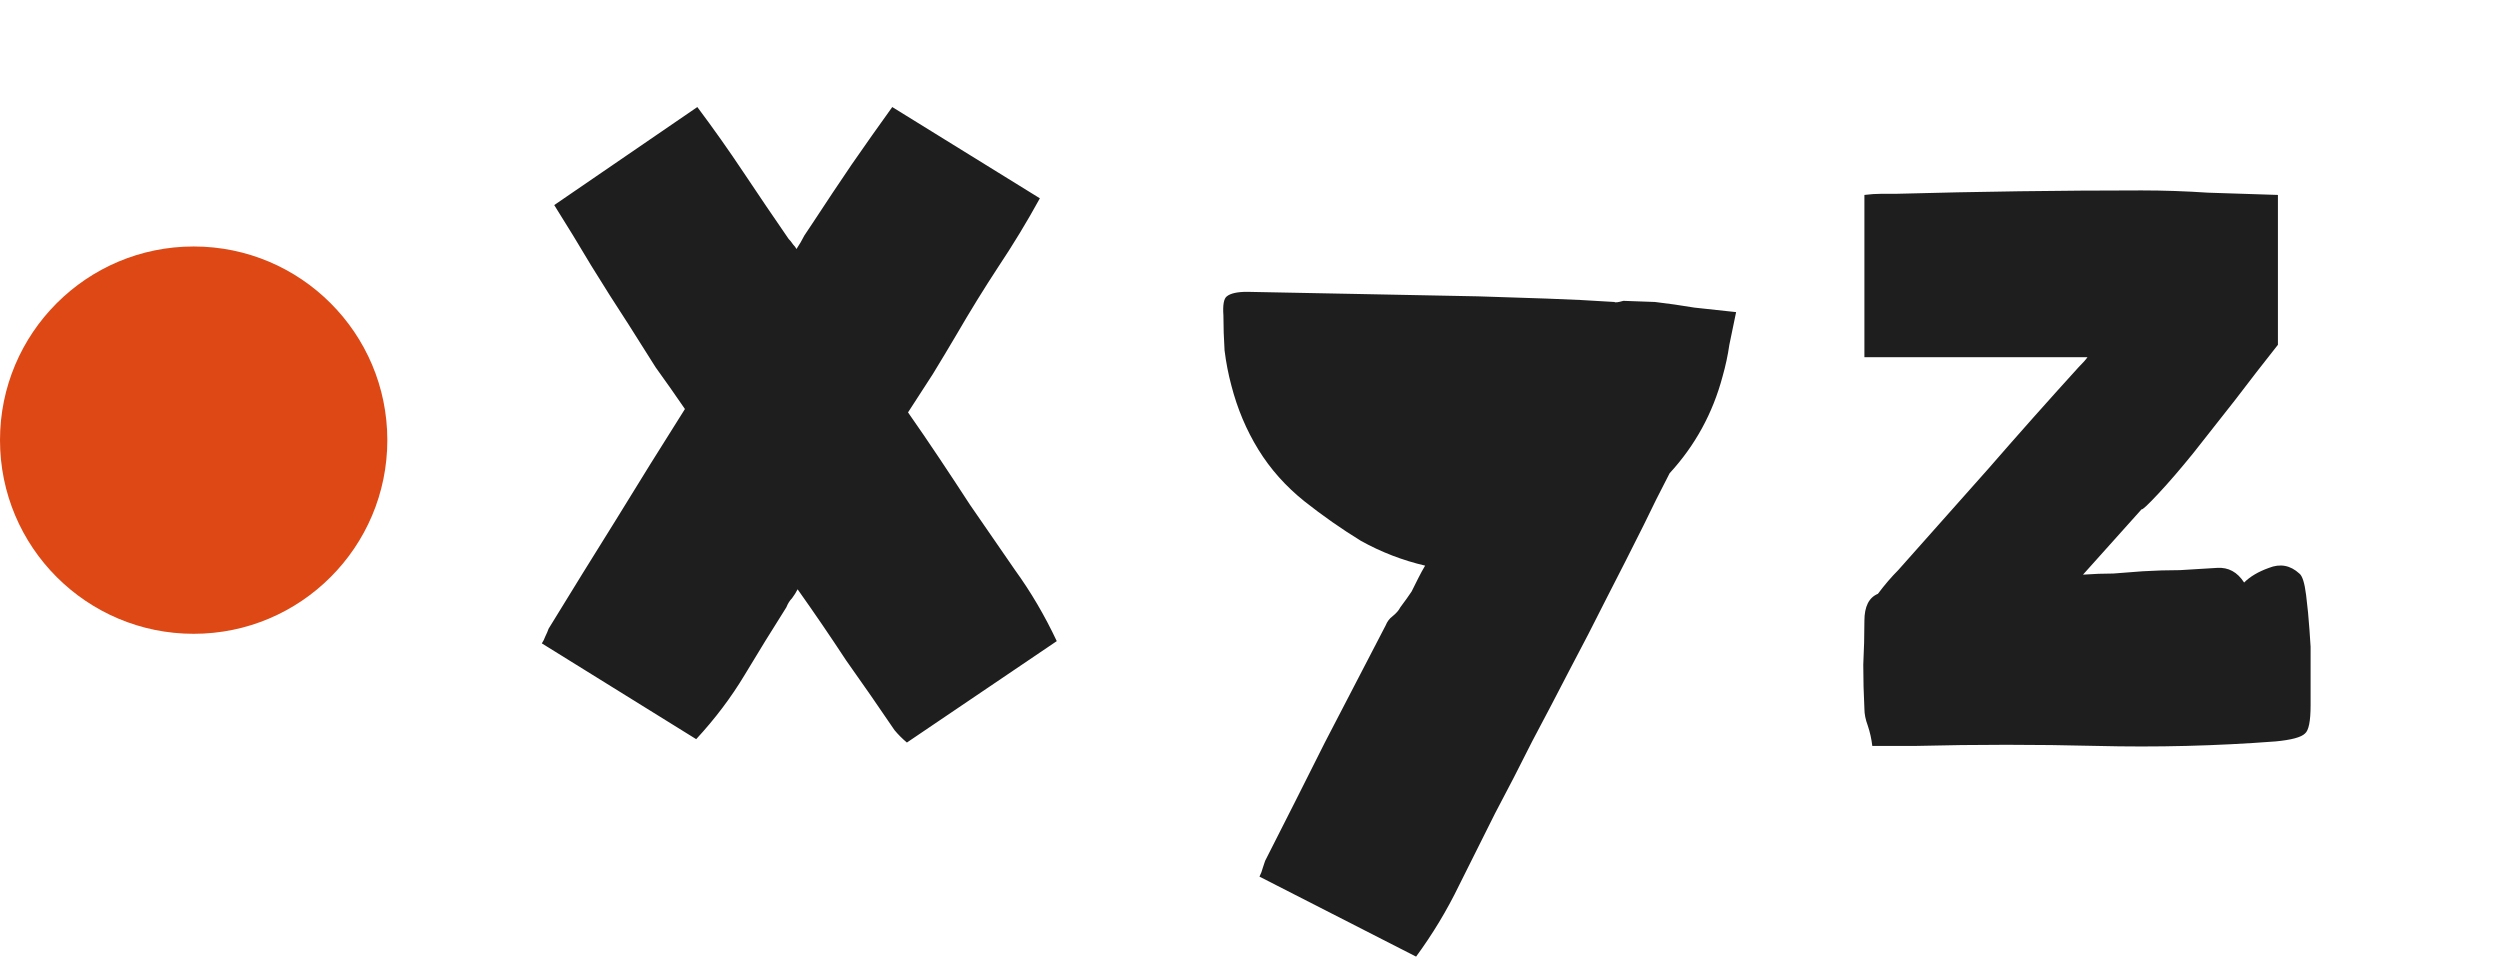 <svg width="142" height="55" viewBox="0 0 142 55" fill="none" xmlns="http://www.w3.org/2000/svg">
<path d="M22 25C22 31.075 17.075 36 11 36C4.925 36 0 31.075 0 25C0 18.925 4.925 14 11 14C17.075 14 22 18.925 22 25Z" fill="#DE4815"/>
<path d="M51.576 23.424C52.173 24.277 52.771 25.152 53.368 26.048C53.965 26.944 54.541 27.819 55.096 28.672C55.949 29.909 56.803 31.147 57.656 32.384C58.552 33.621 59.341 34.965 60.024 36.416L51.512 42.176C51.256 41.963 51.021 41.728 50.808 41.472C49.912 40.149 48.995 38.827 48.056 37.504C47.16 36.139 46.243 34.795 45.304 33.472C45.219 33.643 45.112 33.813 44.984 33.984C44.856 34.112 44.749 34.283 44.664 34.496C43.853 35.776 43.064 37.056 42.296 38.336C41.528 39.616 40.611 40.832 39.544 41.984L30.776 36.544C30.861 36.416 30.925 36.288 30.968 36.16C31.053 35.989 31.117 35.84 31.16 35.712C32.44 33.621 33.72 31.552 35 29.504C36.28 27.413 37.581 25.323 38.904 23.232C38.349 22.421 37.795 21.632 37.24 20.864C36.728 20.053 36.216 19.243 35.704 18.432C34.979 17.323 34.275 16.213 33.592 15.104C32.909 13.952 32.205 12.8 31.48 11.648L39.608 6.08C40.504 7.275 41.379 8.512 42.232 9.792C43.085 11.072 43.939 12.331 44.792 13.568C44.877 13.653 44.963 13.76 45.048 13.888C45.133 13.973 45.197 14.059 45.24 14.144C45.411 13.888 45.56 13.632 45.688 13.376C45.859 13.12 46.029 12.864 46.2 12.608C46.925 11.499 47.651 10.411 48.376 9.344C49.144 8.235 49.912 7.147 50.68 6.08L59.064 11.264C58.339 12.587 57.549 13.888 56.696 15.168C55.885 16.405 55.096 17.685 54.328 19.008C53.901 19.733 53.453 20.48 52.984 21.248C52.515 21.973 52.045 22.699 51.576 23.424ZM92.21 17.088L94.002 17.152C94.728 17.237 95.475 17.344 96.243 17.472C97.01 17.557 97.8 17.643 98.611 17.728C98.483 18.368 98.355 18.987 98.227 19.584C98.141 20.181 98.013 20.779 97.843 21.376C97.288 23.467 96.285 25.301 94.835 26.88C94.323 27.861 93.832 28.843 93.362 29.824C92.68 31.189 91.976 32.576 91.251 33.984C90.568 35.349 89.864 36.715 89.138 38.08C88.456 39.403 87.752 40.747 87.026 42.112C86.344 43.477 85.64 44.843 84.915 46.208C84.232 47.573 83.549 48.939 82.867 50.304C82.184 51.712 81.373 53.056 80.434 54.336L71.538 49.792C71.624 49.621 71.688 49.451 71.731 49.28C71.773 49.152 71.816 49.024 71.859 48.896C73.01 46.635 74.141 44.395 75.251 42.176C76.403 39.957 77.555 37.739 78.707 35.52C78.792 35.307 78.92 35.136 79.091 35.008C79.304 34.837 79.453 34.667 79.538 34.496C79.794 34.155 80.008 33.856 80.178 33.6C80.306 33.344 80.434 33.088 80.562 32.832C80.691 32.576 80.819 32.341 80.947 32.128C79.666 31.829 78.451 31.36 77.299 30.72C76.189 30.037 75.123 29.291 74.099 28.48C73.032 27.627 72.157 26.645 71.475 25.536C70.792 24.427 70.28 23.211 69.939 21.888C69.768 21.248 69.64 20.587 69.555 19.904C69.512 19.221 69.49 18.56 69.49 17.92C69.448 17.323 69.512 16.96 69.683 16.832C69.896 16.661 70.28 16.576 70.835 16.576C73.053 16.619 75.251 16.661 77.427 16.704C79.603 16.747 81.778 16.789 83.954 16.832C85.277 16.875 86.579 16.917 87.859 16.96C89.138 17.003 90.418 17.067 91.698 17.152C91.741 17.195 91.912 17.173 92.21 17.088ZM127.466 33.088C127.807 32.747 128.277 32.469 128.874 32.256C129.514 32 130.09 32.107 130.602 32.576C130.773 32.704 130.901 33.109 130.986 33.792C131.071 34.475 131.135 35.136 131.178 35.776C131.221 36.416 131.242 36.736 131.242 36.736V40.064C131.242 40.96 131.135 41.493 130.922 41.664C130.709 41.877 130.154 42.027 129.258 42.112C125.887 42.368 122.495 42.453 119.082 42.368C115.669 42.283 112.255 42.283 108.842 42.368H106.346C106.303 41.984 106.218 41.6 106.09 41.216C105.962 40.875 105.898 40.555 105.898 40.256C105.855 39.403 105.834 38.571 105.834 37.76C105.877 36.907 105.898 36.075 105.898 35.264C105.898 34.453 106.154 33.941 106.666 33.728C107.05 33.216 107.434 32.768 107.818 32.384C109.525 30.464 111.231 28.544 112.938 26.624C114.645 24.661 116.351 22.741 118.058 20.864C118.314 20.608 118.485 20.416 118.57 20.288H105.898V11.072C106.239 11.029 106.559 11.008 106.858 11.008C107.157 11.008 107.434 11.008 107.69 11.008C112.383 10.88 117.034 10.816 121.642 10.816C122.879 10.816 124.138 10.859 125.418 10.944C126.741 10.987 128.063 11.029 129.386 11.072V19.584C128.575 20.608 127.765 21.653 126.954 22.72C126.143 23.744 125.354 24.747 124.586 25.728C123.861 26.624 123.199 27.392 122.602 28.032C122.005 28.672 121.685 28.971 121.642 28.928L118.314 32.64C118.911 32.597 119.487 32.576 120.042 32.576C120.597 32.533 121.151 32.491 121.706 32.448C122.431 32.405 123.135 32.384 123.818 32.384C124.543 32.341 125.247 32.299 125.93 32.256C126.57 32.213 127.082 32.491 127.466 33.088Z" fill="#1E1E1E"/>
</svg>
